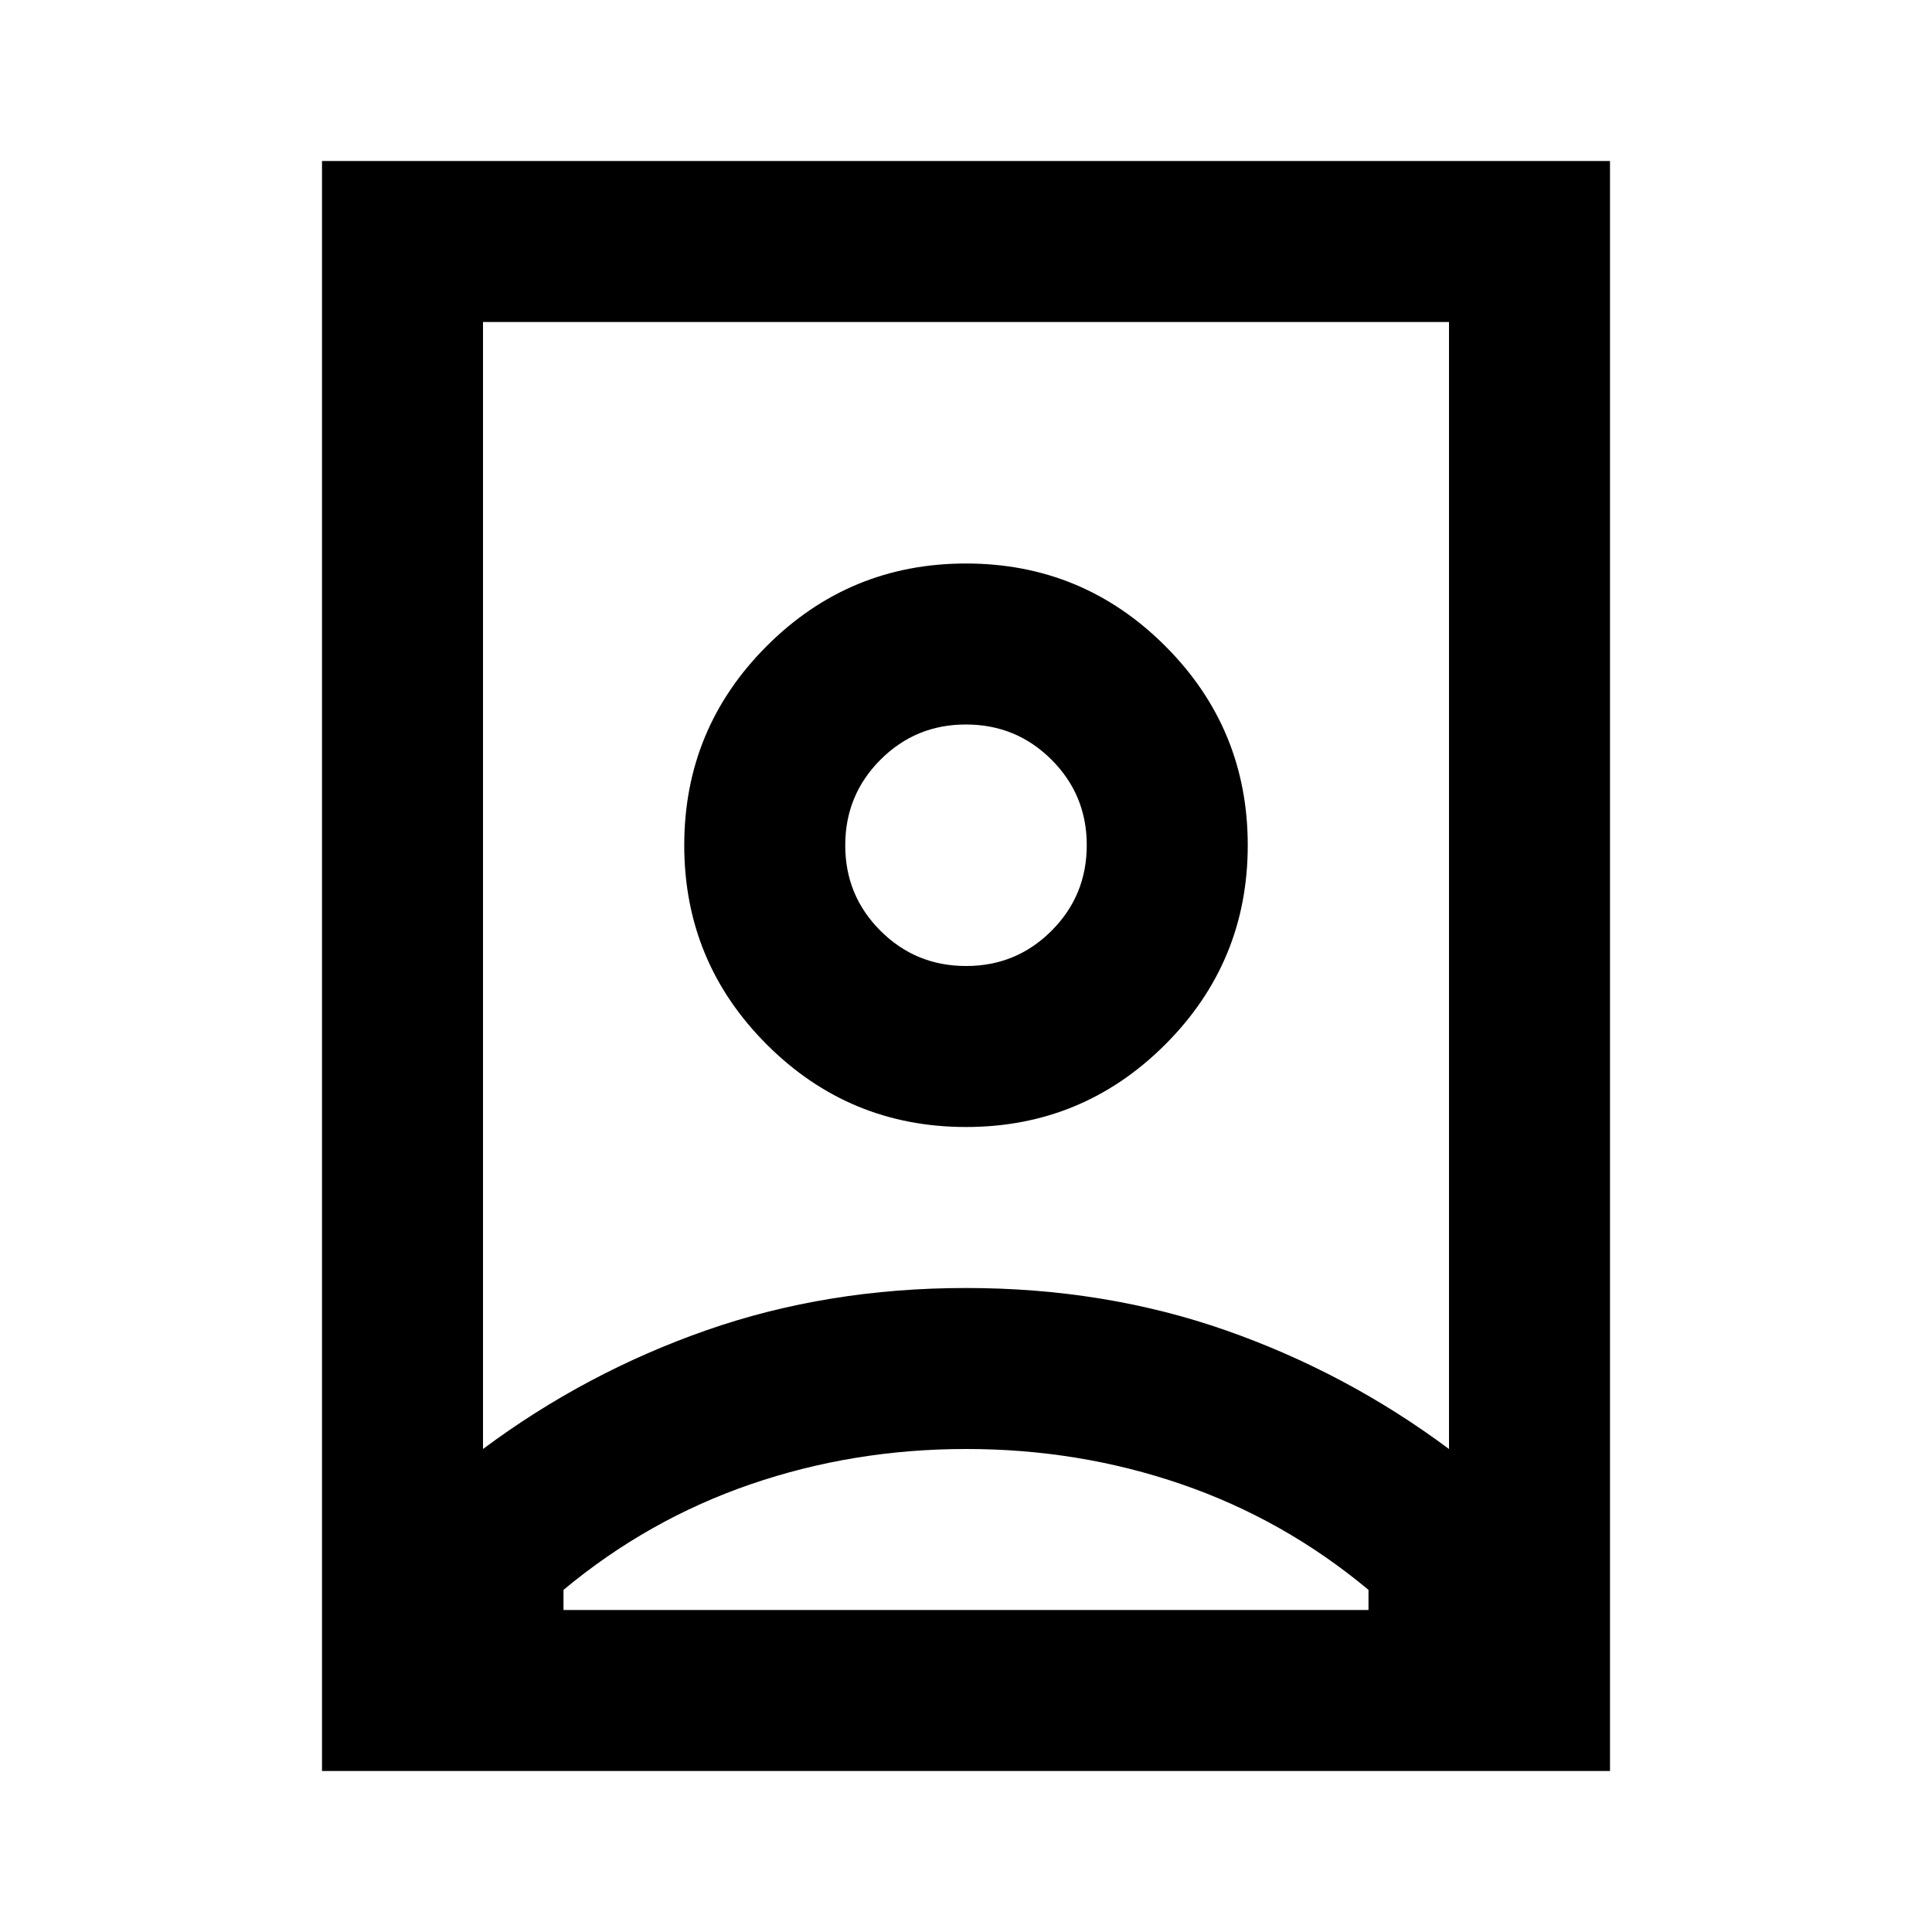 <svg xmlns="http://www.w3.org/2000/svg" width="200" height="200" viewBox="0 0 24 24"><path fill="currentColor" d="M12 18q-1.4 0-2.675.438T7 19.75V20h10v-.25q-1.05-.875-2.325-1.313T12 18Zm0-2q1.725 0 3.225.525T18 18V4H6v14q1.275-.95 2.775-1.475T12 16Zm0-4q-.625 0-1.063-.438T10.5 10.5q0-.625.438-1.063T12 9q.625 0 1.063.438T13.5 10.5q0 .625-.438 1.063T12 12ZM4 22V2h16v20H4Zm8-8q1.45 0 2.475-1.025T15.5 10.5q0-1.45-1.025-2.475T12 7q-1.45 0-2.475 1.025T8.5 10.5q0 1.45 1.025 2.475T12 14Zm0-3.5Z"/></svg>